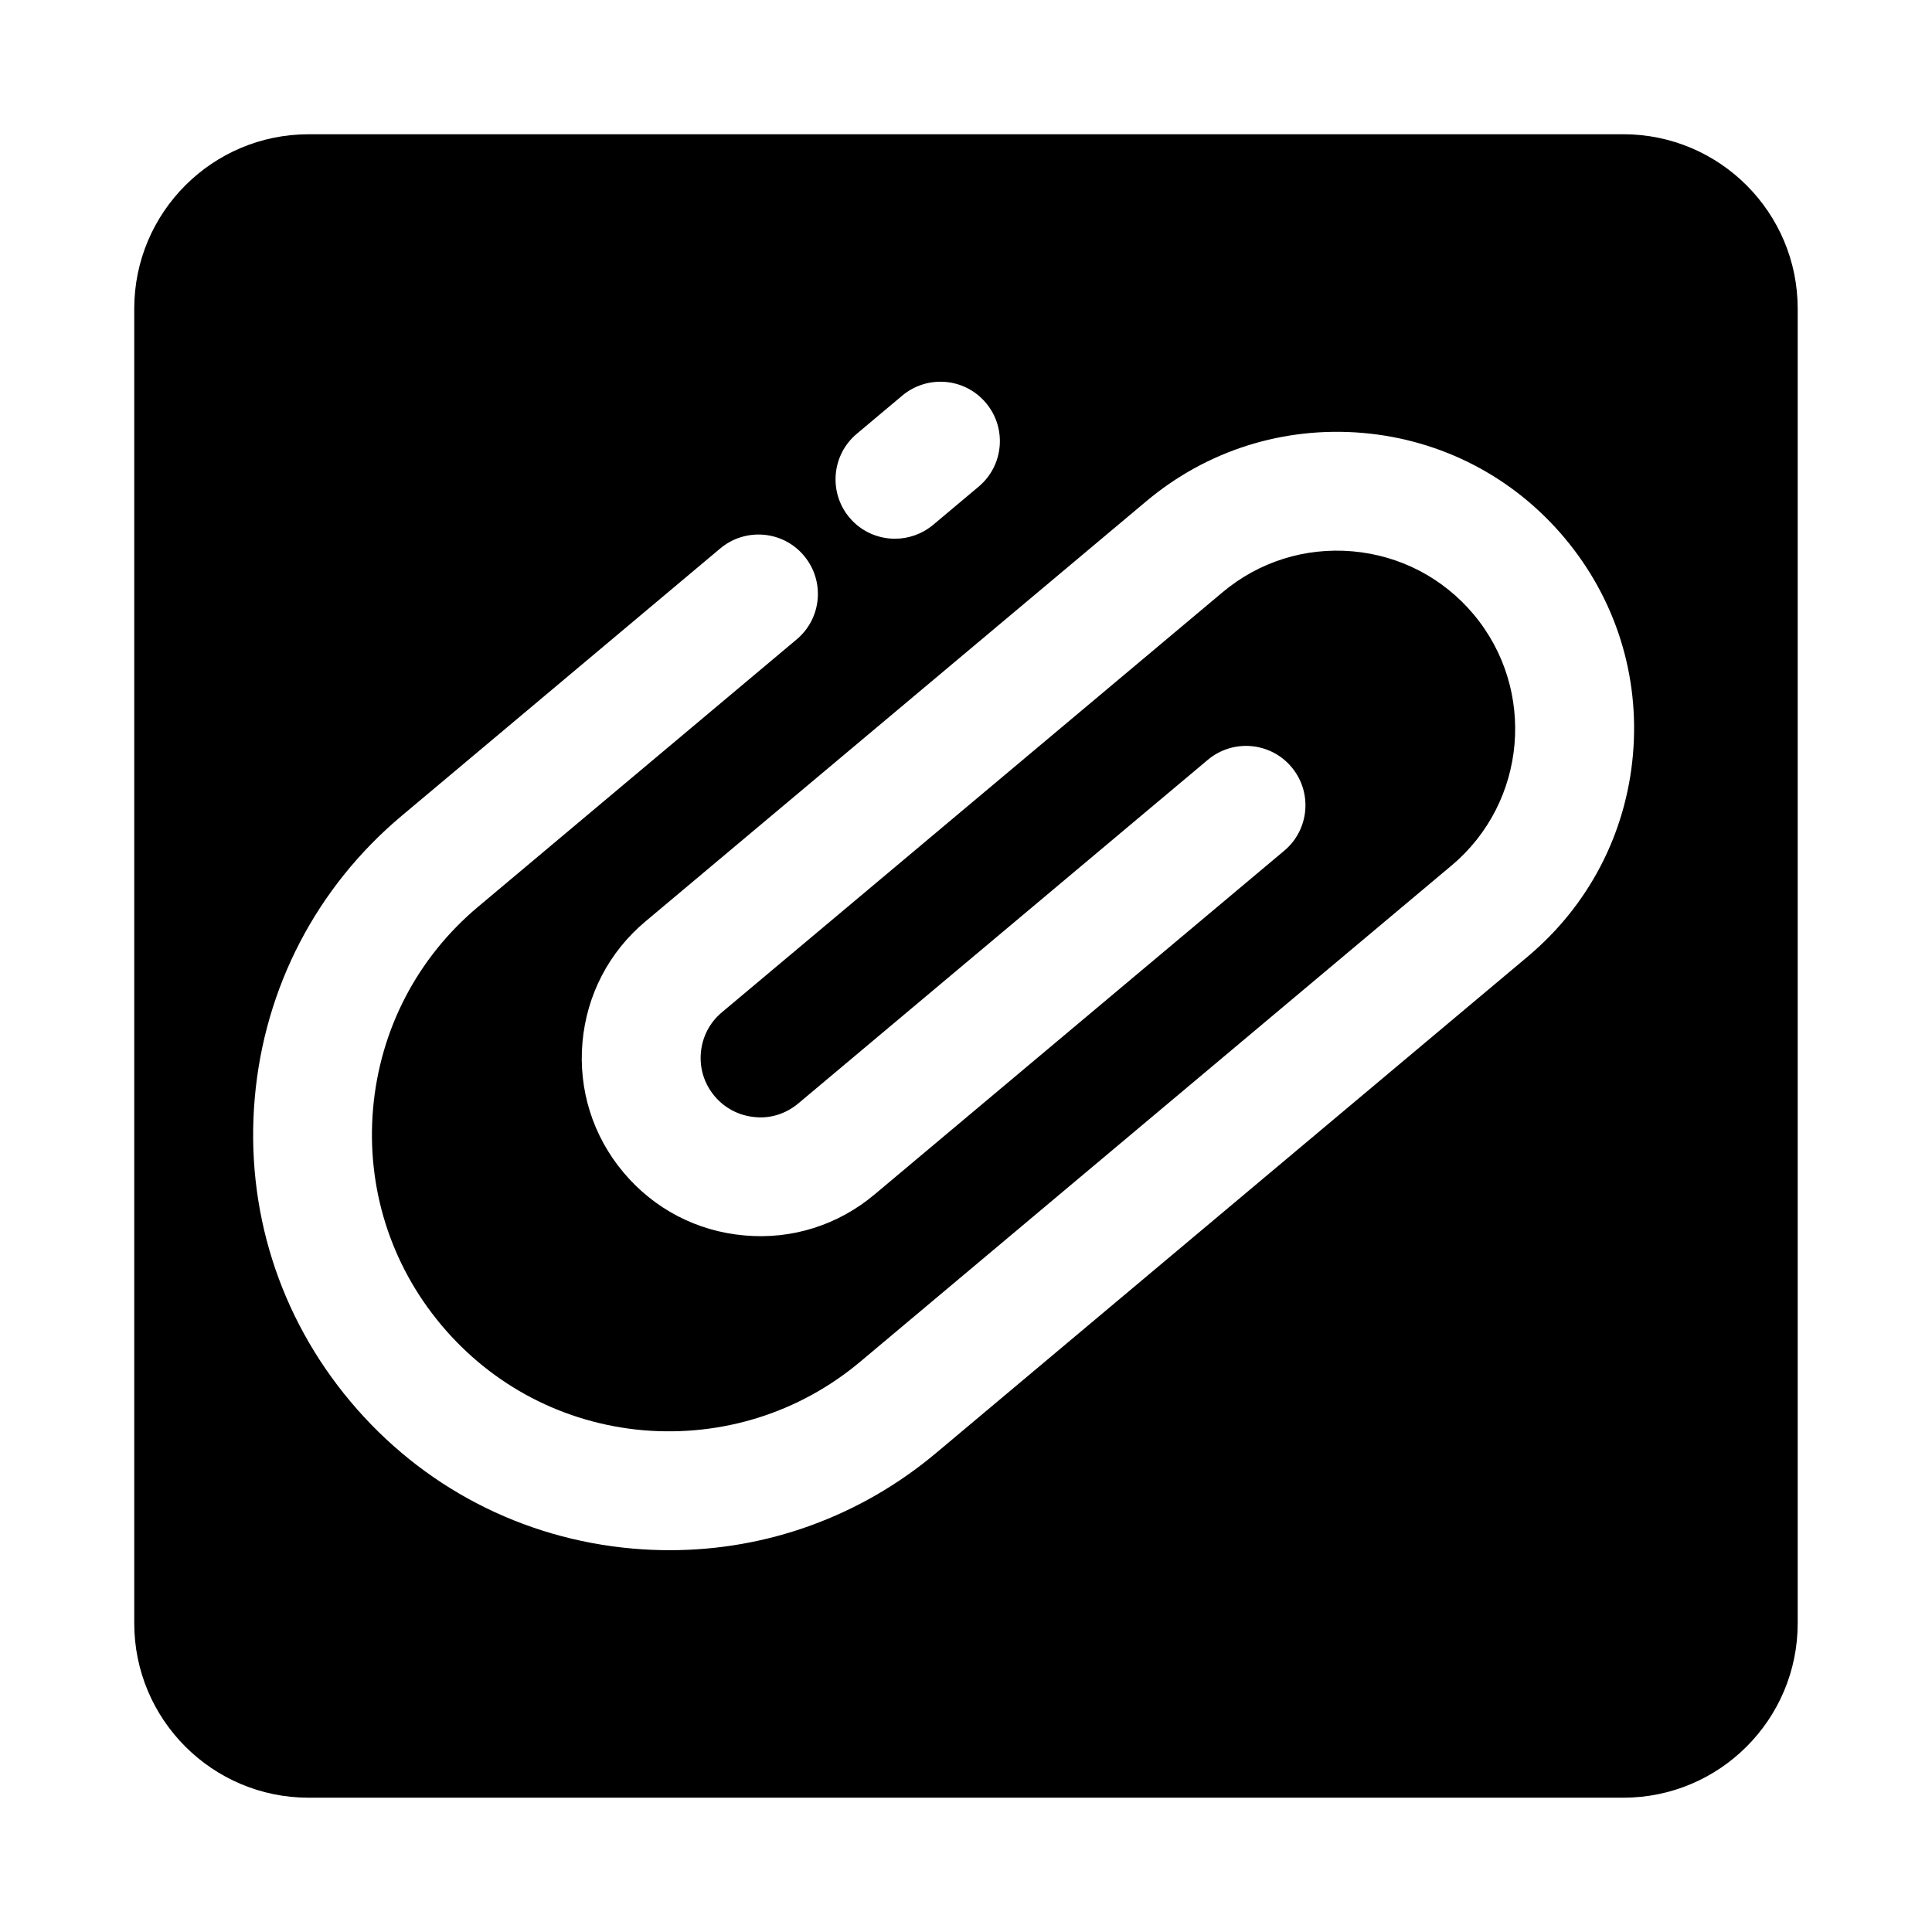 <?xml version="1.0" encoding="UTF-8"?>
<!-- Uploaded to: ICON Repo, www.iconrepo.com, Generator: ICON Repo Mixer Tools -->
<svg fill="#000000" width="800px" height="800px" version="1.1" viewBox="144 144 512 512" xmlns="http://www.w3.org/2000/svg">
 <path d="m574.19 179.58h-348.39c-25.52 0-46.223 20.703-46.223 46.223v348.38c0 25.523 20.703 46.227 46.223 46.227h348.38c25.523 0 46.227-20.703 46.227-46.223v-348.39c0-25.52-20.703-46.223-46.223-46.223zm-203.14 79.383 12.059-10.125c6.66-5.574 16.609-4.723 22.184 1.953 5.59 6.66 4.723 16.594-1.953 22.184l-12.059 10.125c-2.961 2.457-6.551 3.668-10.109 3.668-4.504 0-8.957-1.906-12.074-5.621-5.574-6.66-4.707-16.598 1.953-22.184zm177.86 138.5-156.78 131.55c-20.027 16.816-44.809 25.805-70.645 25.805-3.258 0-6.519-0.141-9.793-0.426-29.332-2.566-55.906-16.406-74.816-38.965-18.926-22.547-27.93-51.105-25.363-80.438 2.566-29.316 16.406-55.891 38.949-74.801l84.418-70.848c6.66-5.574 16.609-4.738 22.184 1.938 5.59 6.66 4.723 16.594-1.938 22.168l-84.418 70.848c-16.105 13.508-25.992 32.496-27.836 53.449-1.828 20.941 4.598 41.344 18.121 57.449 13.523 16.105 32.496 25.992 53.449 27.836 20.906 1.762 41.344-4.613 57.465-18.105l156.78-131.56c19.949-16.734 22.562-46.602 5.824-66.566-8.109-9.652-19.492-15.586-32.07-16.688-12.578-1.086-24.812 2.754-34.465 10.863l-132.68 111.31c-3.227 2.707-5.195 6.504-5.559 10.707-0.363 4.188 0.914 8.25 3.621 11.477 2.707 3.227 6.504 5.195 10.691 5.574 4.141 0.441 8.266-0.914 11.492-3.606l108.55-91.078c6.644-5.574 16.594-4.738 22.184 1.938 5.59 6.66 4.723 16.594-1.953 22.168l-108.55 91.078c-9.668 8.125-21.93 12.012-34.48 10.863-12.562-1.086-23.961-7.023-32.07-16.703-8.109-9.652-11.965-21.898-10.863-34.465 1.102-12.562 7.023-23.945 16.703-32.055l132.68-111.31c16.09-13.523 36.465-19.934 57.449-18.137 20.957 1.828 39.926 11.715 53.449 27.836 13.523 16.121 19.949 36.512 18.105 57.449-1.84 20.941-11.727 39.914-27.832 53.438z"/>
</svg>